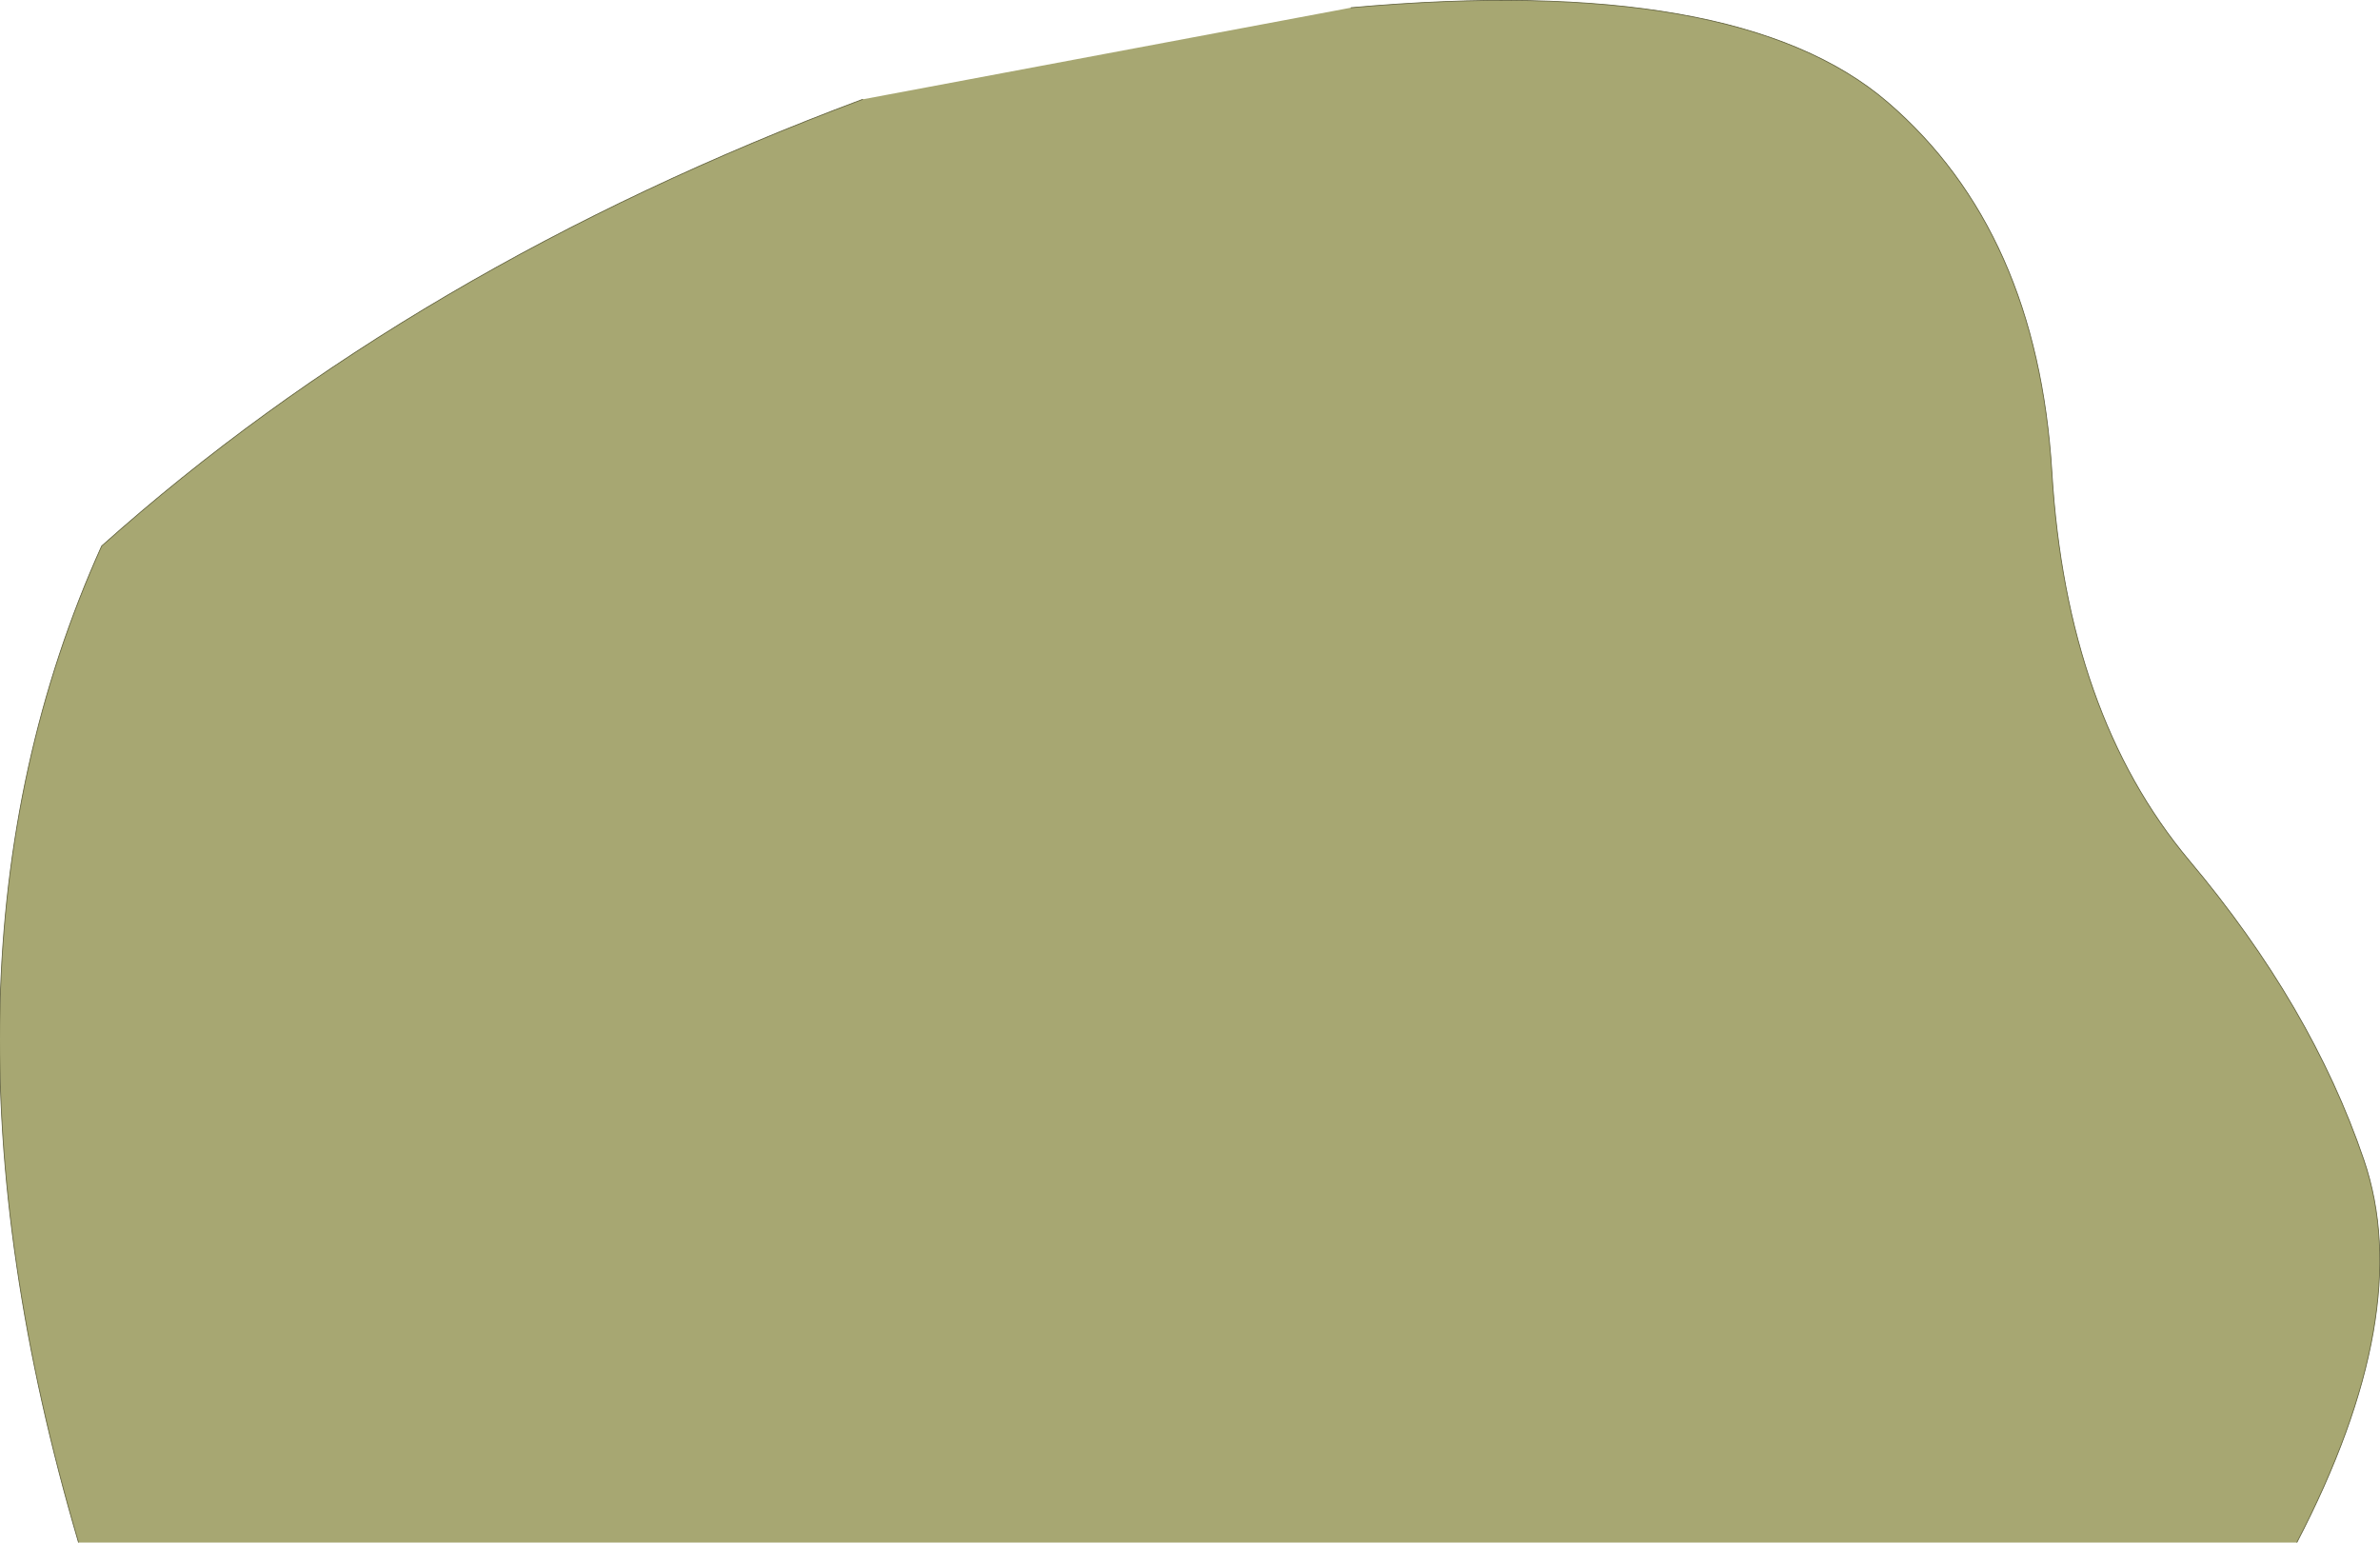 <?xml version="1.0" encoding="UTF-8" standalone="no"?>
<svg xmlns:xlink="http://www.w3.org/1999/xlink" height="100.15px" width="154.5px" xmlns="http://www.w3.org/2000/svg">
  <g transform="matrix(1.0, 0.0, 0.0, 1.0, 77.9, 95.15)">
    <path d="M9.8 -94.65 Q34.9 -96.9 44.65 -88.5 54.35 -80.15 55.3 -64.5 56.25 -48.8 64.2 -39.3 72.15 -29.85 75.55 -19.85 78.95 -9.9 71.2 5.0 L-72.8 5.0 Q-83.75 -32.1 -71.3 -59.7 -51.05 -77.8 -21.9 -88.7 L9.8 -94.65" fill="#a7a772" fill-rule="evenodd" stroke="none"/>
    <path d="M9.8 -94.65 Q34.9 -96.9 44.65 -88.5 54.35 -80.15 55.3 -64.5 56.25 -48.8 64.2 -39.3 72.15 -29.85 75.55 -19.85 78.95 -9.9 71.2 5.0 M-72.8 5.0 Q-83.75 -32.1 -71.3 -59.7 -51.05 -77.8 -21.9 -88.7" fill="none" stroke="#5f5f3a" stroke-linecap="round" stroke-linejoin="round" stroke-width="0.05"/>
  </g>
</svg>
